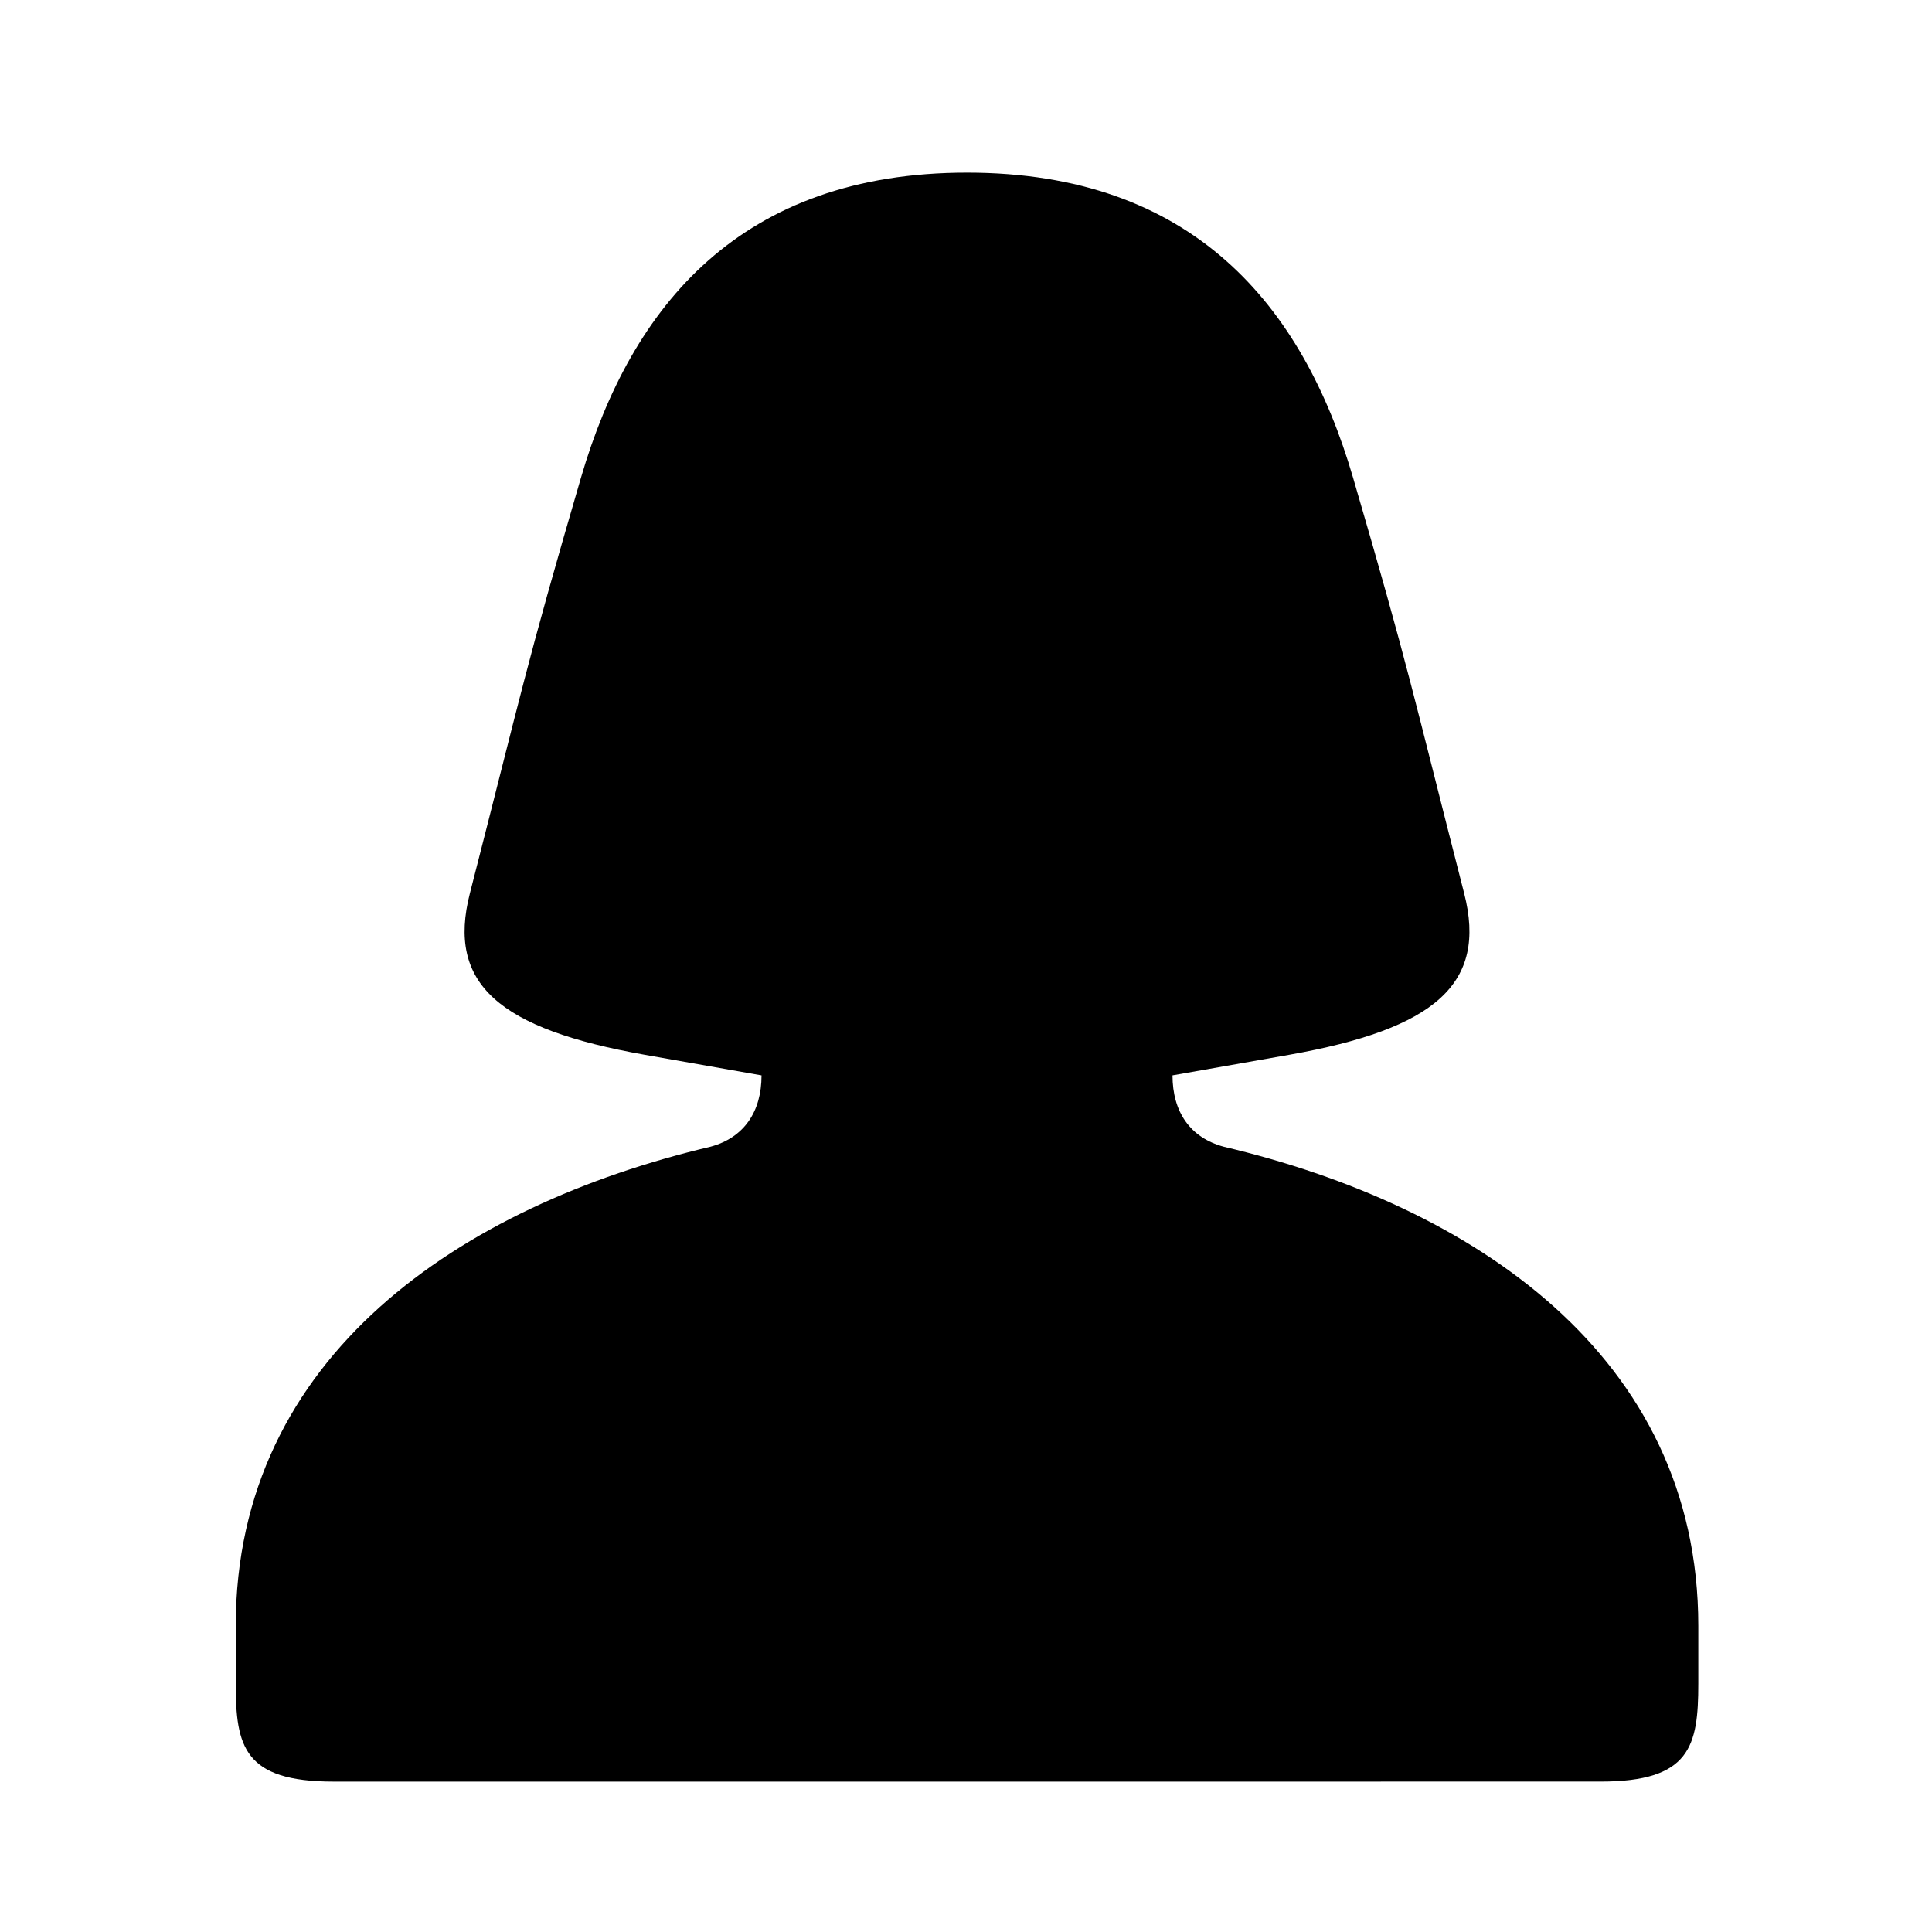 <?xml version="1.0" encoding="UTF-8"?>
<!-- Uploaded to: SVG Repo, www.svgrepo.com, Generator: SVG Repo Mixer Tools -->
<svg fill="#000000" width="800px" height="800px" version="1.1" viewBox="144 144 512 512" xmlns="http://www.w3.org/2000/svg">
 <path d="m400.27 189.75c59.797 0 88.957 35.137 102.3 80.82 14.867 50.863 15.535 55.879 29.445 110.17 6.156 24.02-7.695 35.938-46.41 42.797l-30.879 5.445c0 9.633 4.637 16.52 13.59 18.914 65.832 15.555 125.75 55.348 125.75 126.97v15.316c0 16.621-2.133 25.957-25.922 25.957l-335.75 0.004c-23.789 0-25.922-9.336-25.922-25.957v-15.316c0-71.625 59.914-111.41 125.78-126.97 8.922-2.394 13.559-9.281 13.559-18.914l-30.879-5.445c-38.715-6.856-52.57-18.773-46.41-42.797 13.938-54.289 14.578-59.309 29.445-110.17 13.355-45.68 42.504-80.824 102.31-80.824z"/>
</svg>